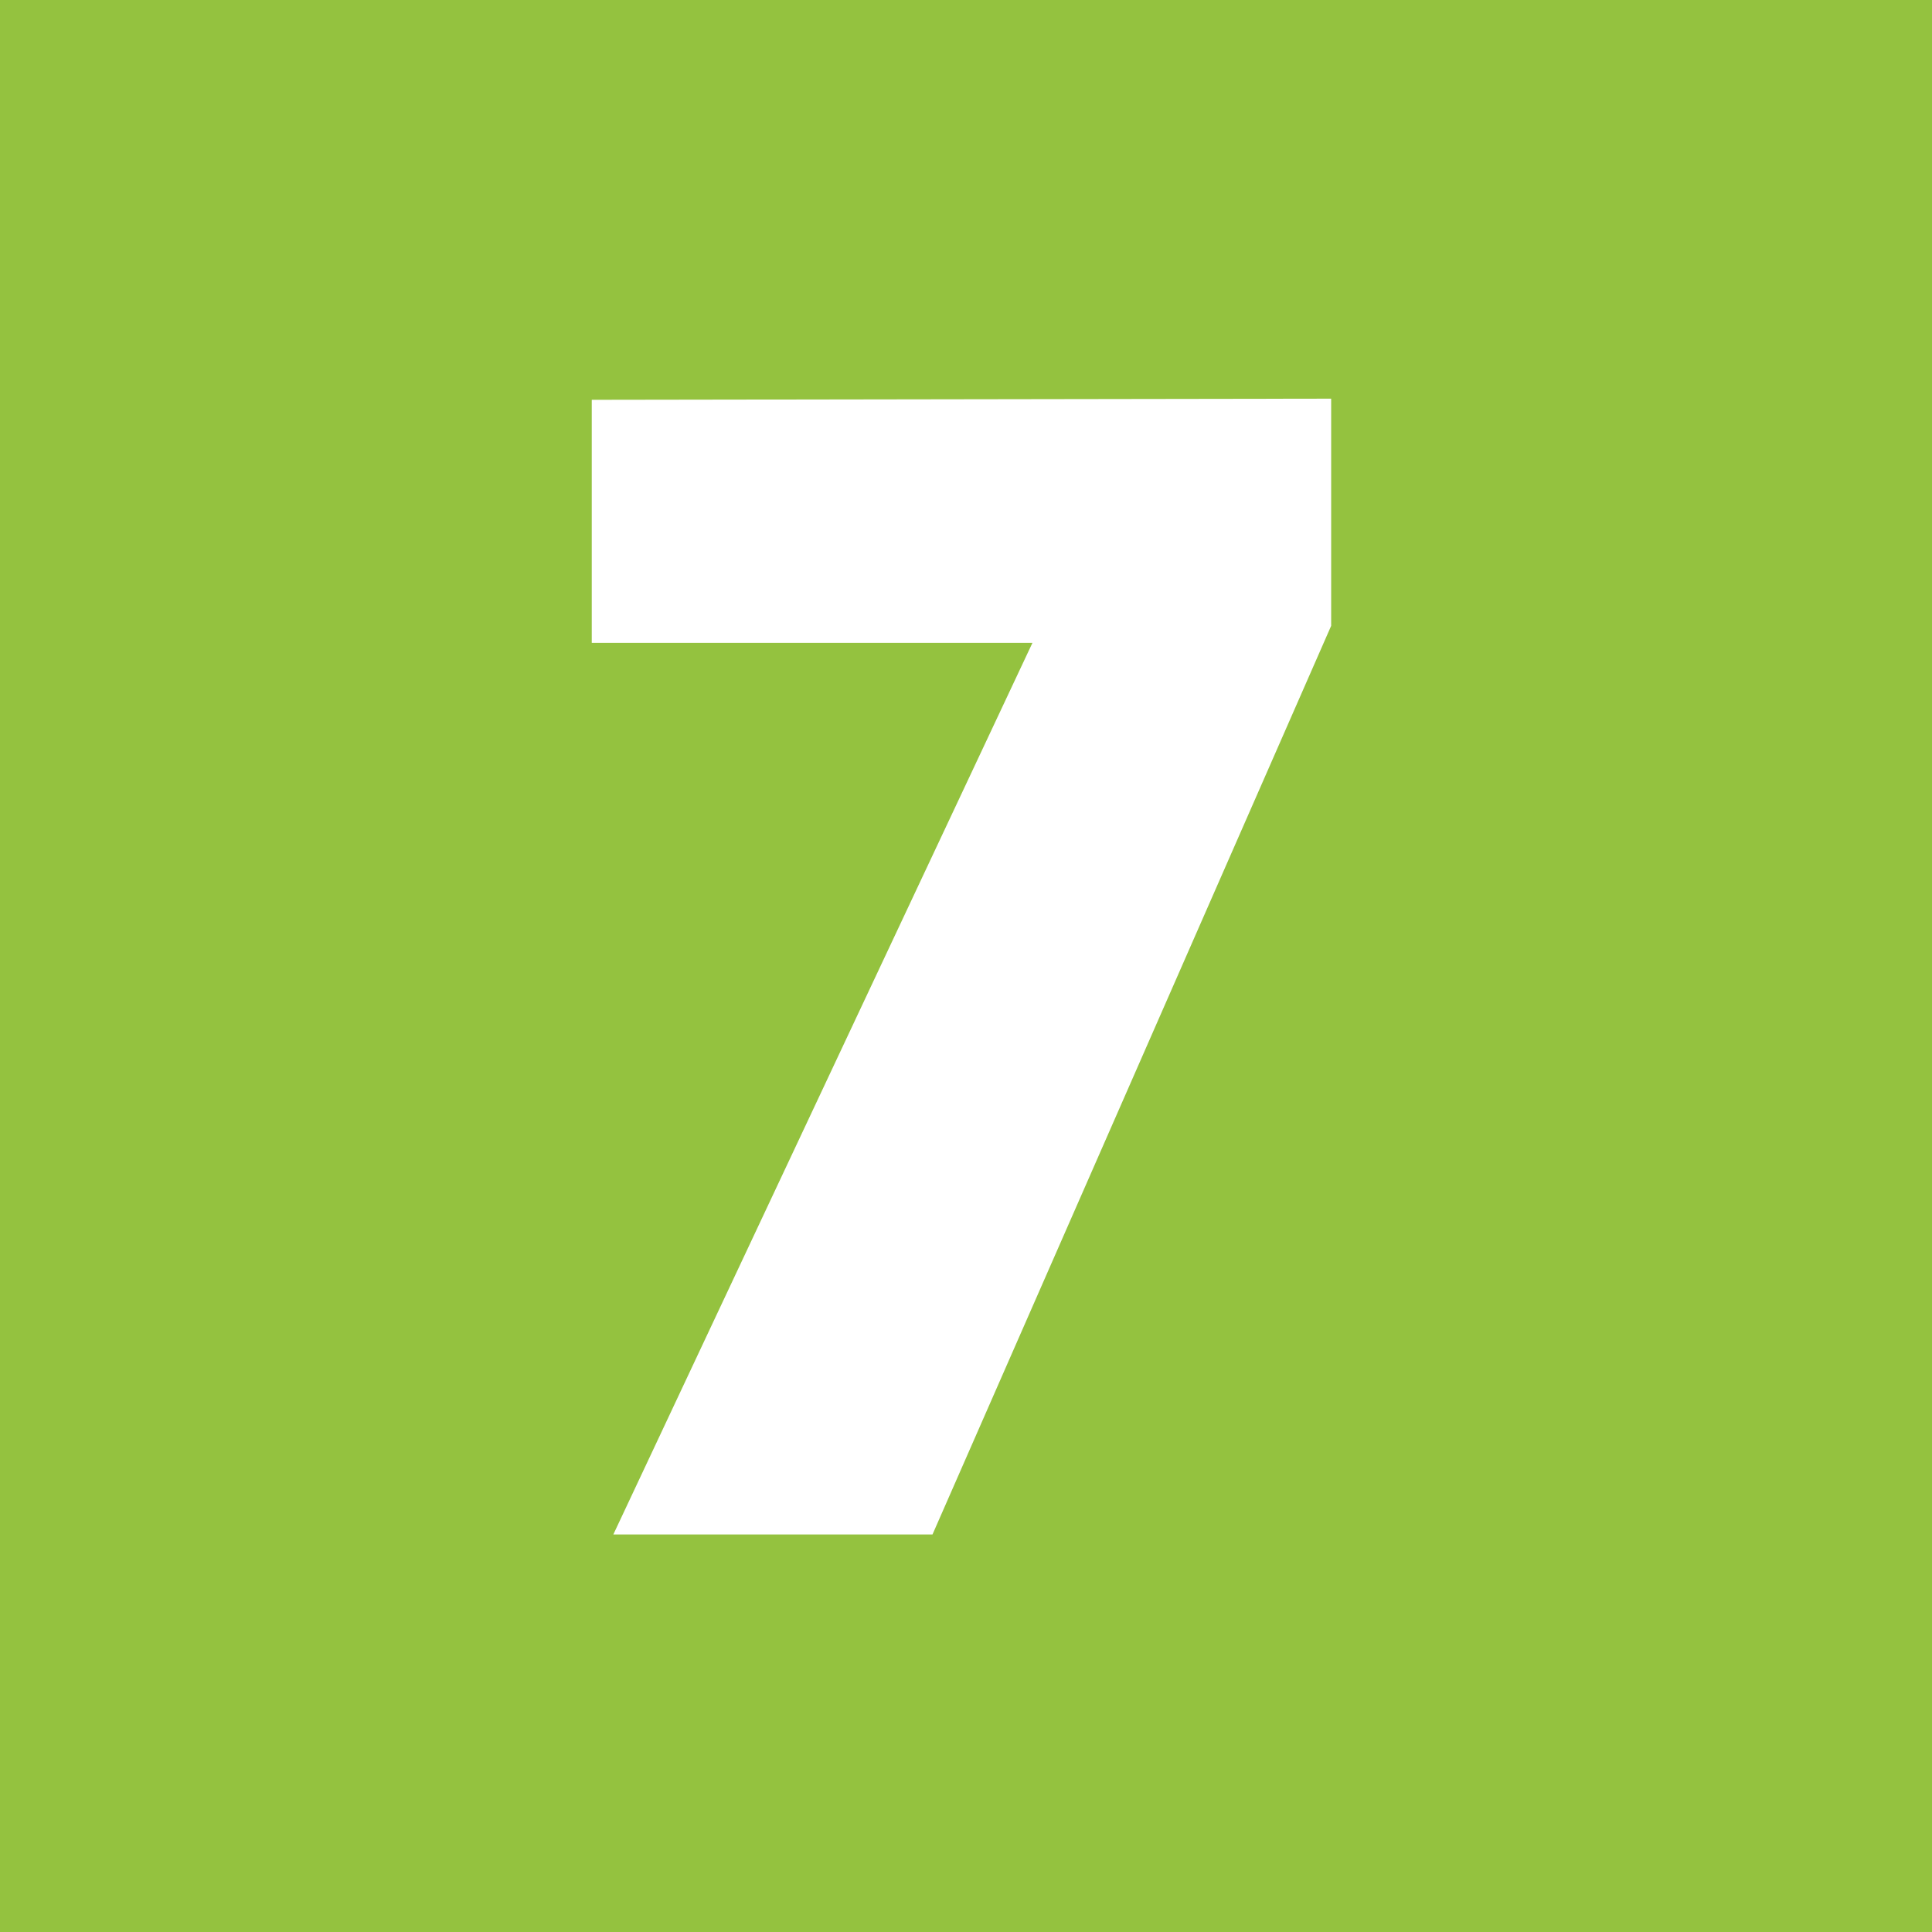 <svg id="Calque_1" data-name="Calque 1" xmlns="http://www.w3.org/2000/svg" viewBox="0 0 17.01 17.01"><defs><style>.cls-1{fill:#94c23f;}.cls-2{fill:#fff;}</style></defs><rect class="cls-1" width="17.01" height="17.01"/><path class="cls-2" d="M299.07,414.93v2l-3.51,8h-2.81l3.69-7.85h-3.88v-2.14Z" transform="translate(-287.35 -411.42)"/></svg>